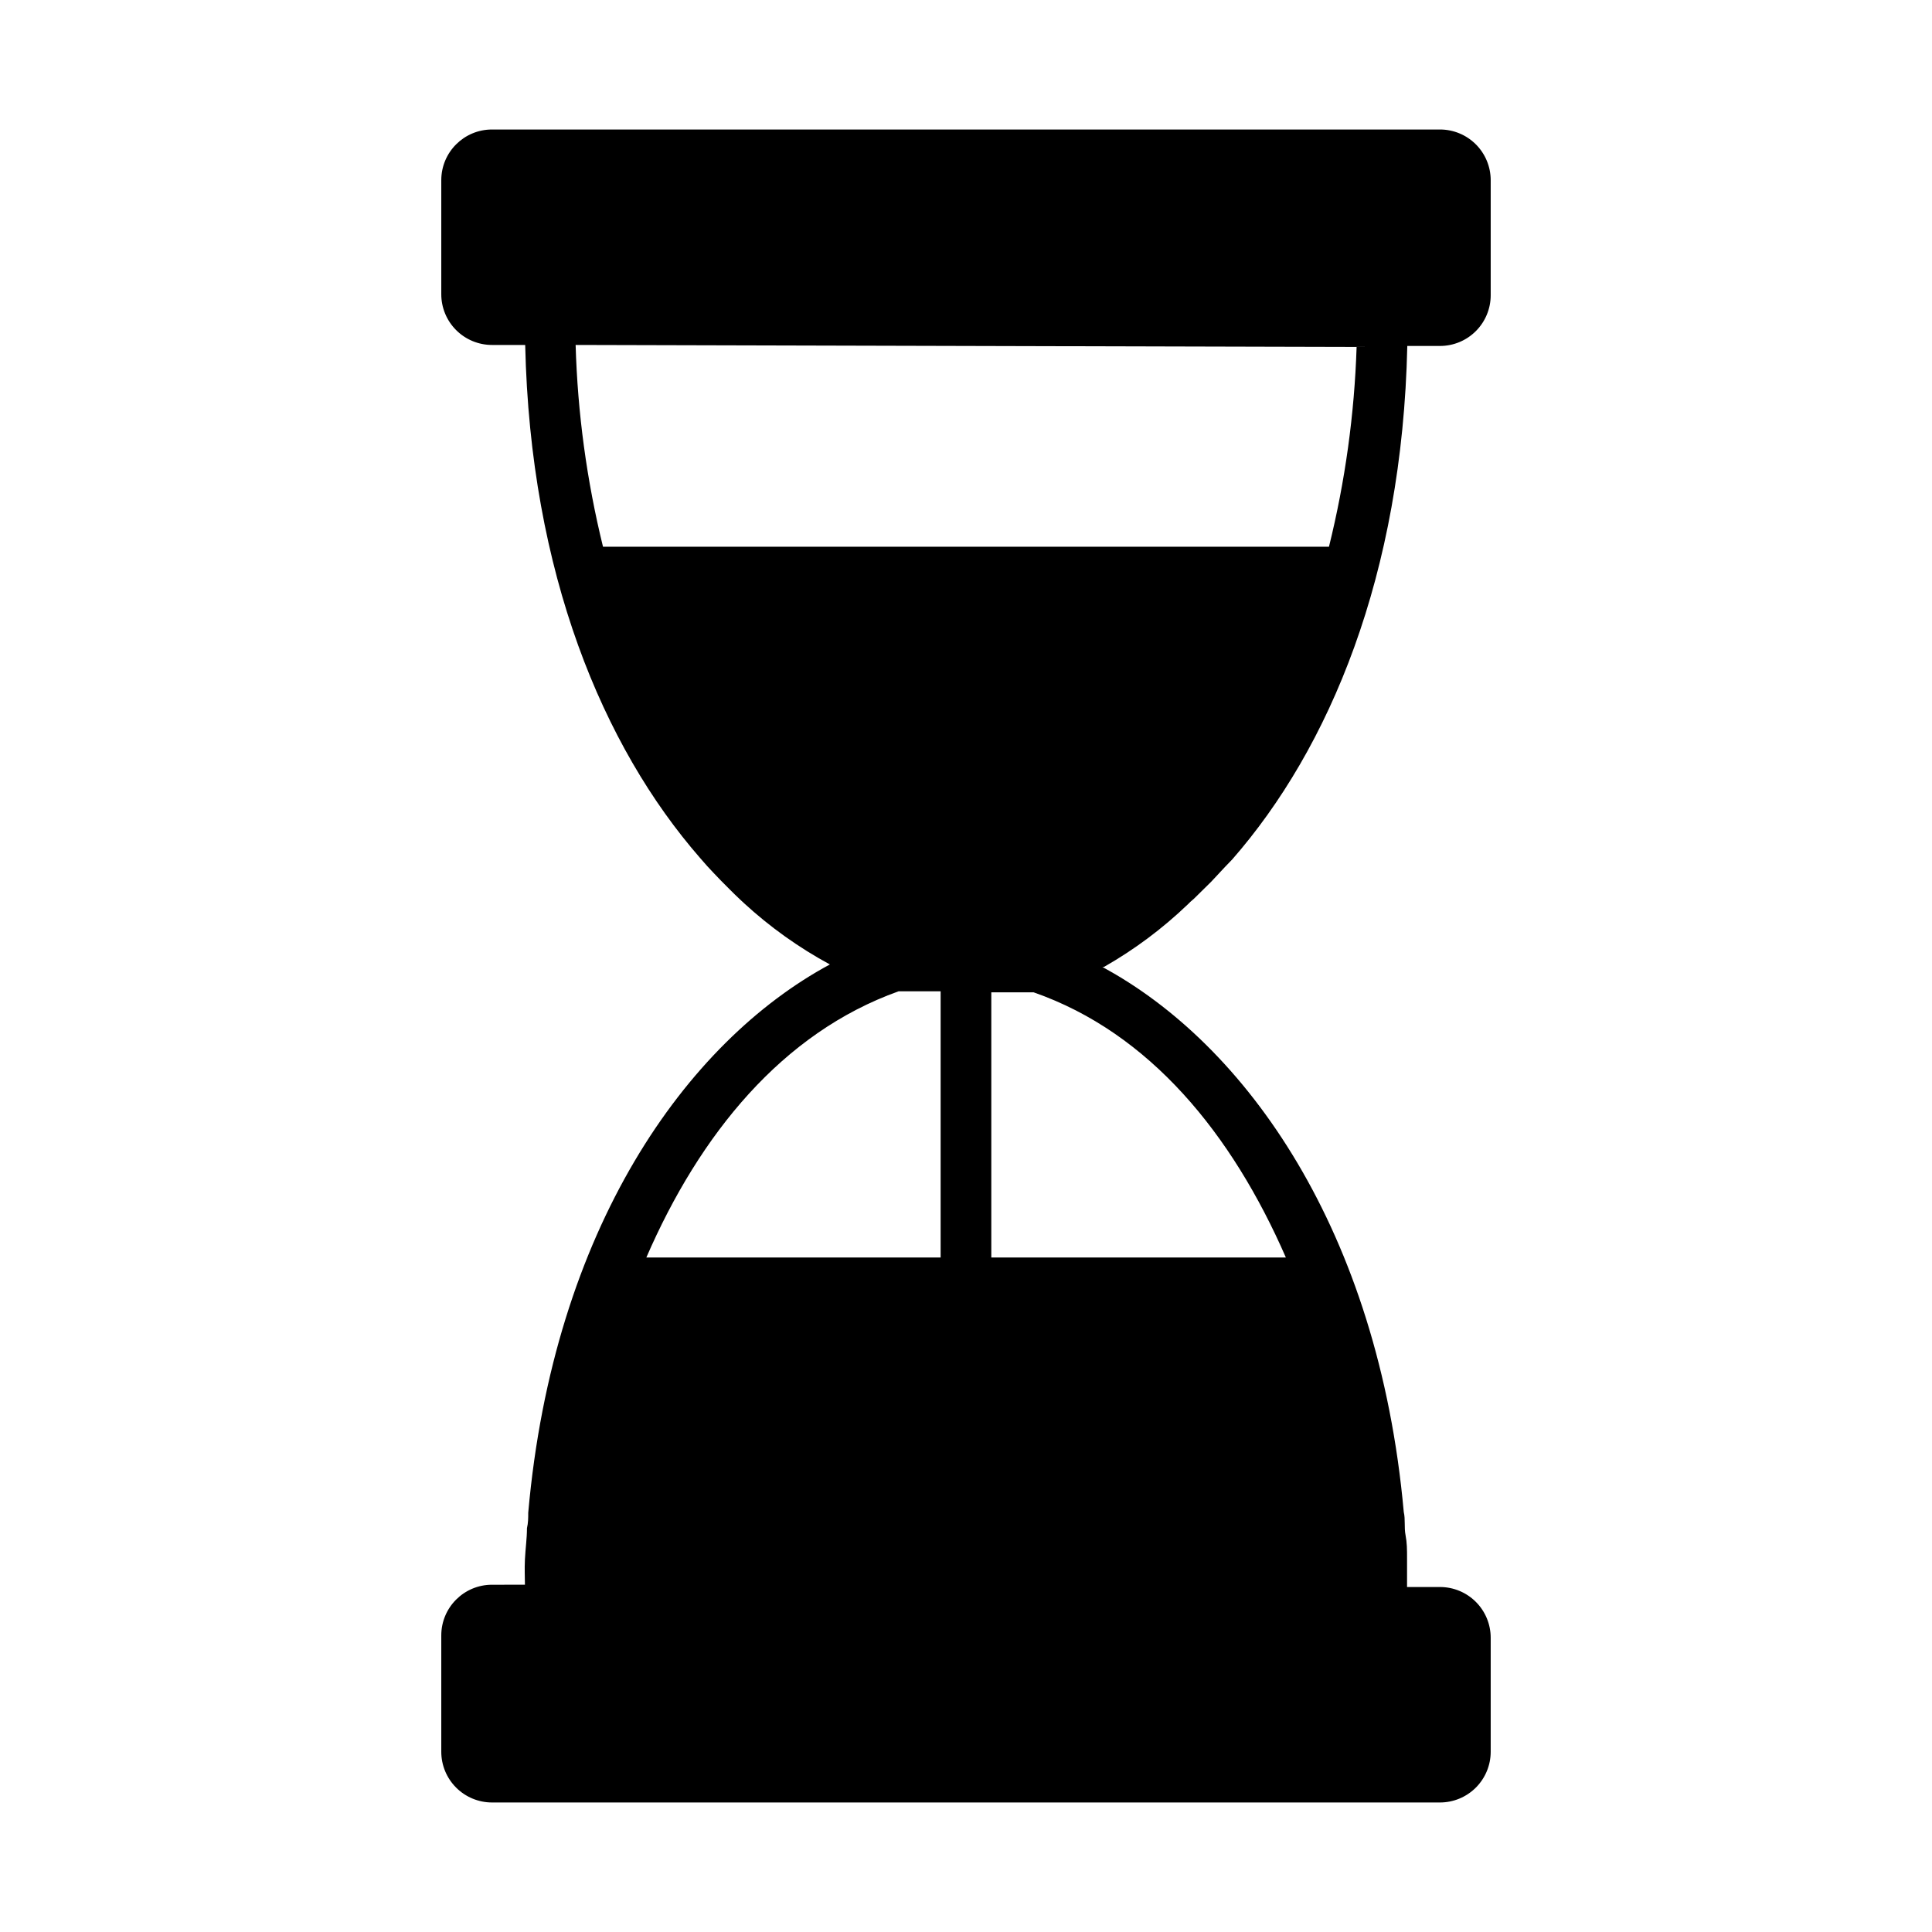 <?xml version="1.0" encoding="UTF-8"?>
<!-- Uploaded to: SVG Repo, www.svgrepo.com, Generator: SVG Repo Mixer Tools -->
<svg fill="#000000" width="800px" height="800px" version="1.1" viewBox="144 144 512 512" xmlns="http://www.w3.org/2000/svg">
 <path d="m458.71 383.74c0.523-0.551 1.086-1.066 1.676-1.547l4.566-4.5 3.828-4.098 1.75-1.812c25.797-29.488 45.074-75.371 46.418-136.1h8.664c3.566 0 6.981-1.414 9.5-3.934 2.519-2.519 3.938-5.938 3.938-9.5v-30.496c0-3.562-1.418-6.981-3.938-9.5-2.519-2.519-5.934-3.934-9.5-3.934h-251.23c-7.422 0-13.438 6.012-13.438 13.434v30.227c0 3.566 1.418 6.981 3.938 9.5 2.519 2.519 5.938 3.938 9.5 3.938h8.801c1.344 60.457 20.621 106.47 46.352 135.96l1.883 2.148c1.211 1.277 2.352 2.551 3.559 3.762 1.211 1.211 3.426 3.492 5.238 5.172l0.941 0.875h-0.004c6.891 6.34 14.539 11.797 22.773 16.254-38.156 20.555-73.289 70.129-79.938 145.3 0 1.344 0 2.688-0.336 4.098 0 2.688-0.402 5.441-0.539 8.262-0.133 2.82 0 4.434 0 6.719l-8.73 0.004c-7.422 0-13.438 6.016-13.438 13.434v30.832c0 3.566 1.418 6.981 3.938 9.5 2.519 2.519 5.938 3.938 9.5 3.938h251.23c3.566 0 6.981-1.418 9.5-3.938s3.938-5.934 3.938-9.5v-30.227c0-3.562-1.418-6.981-3.938-9.5s-5.934-3.934-9.5-3.934h-8.73v-7.457c0-2.484 0-4.231-0.402-6.312-0.402-2.082 0-4.098-0.469-6.113-6.719-74.633-41.852-123.94-79.871-144.43h0.402v-0.004c8.039-4.574 15.484-10.125 22.168-16.523zm44.805-147.79c-0.578 17.855-3.035 35.594-7.324 52.934h-192.39c-4.305-17.516-6.738-35.441-7.254-53.469zm-121.39 170.76h11.152v70.535h-77.988c14.172-32.648 36.004-59.516 66.836-70.535zm102.64 70.535h-78.059v-70.266h11.219c30.832 10.75 52.598 37.617 66.84 70.266z"/>
</svg>